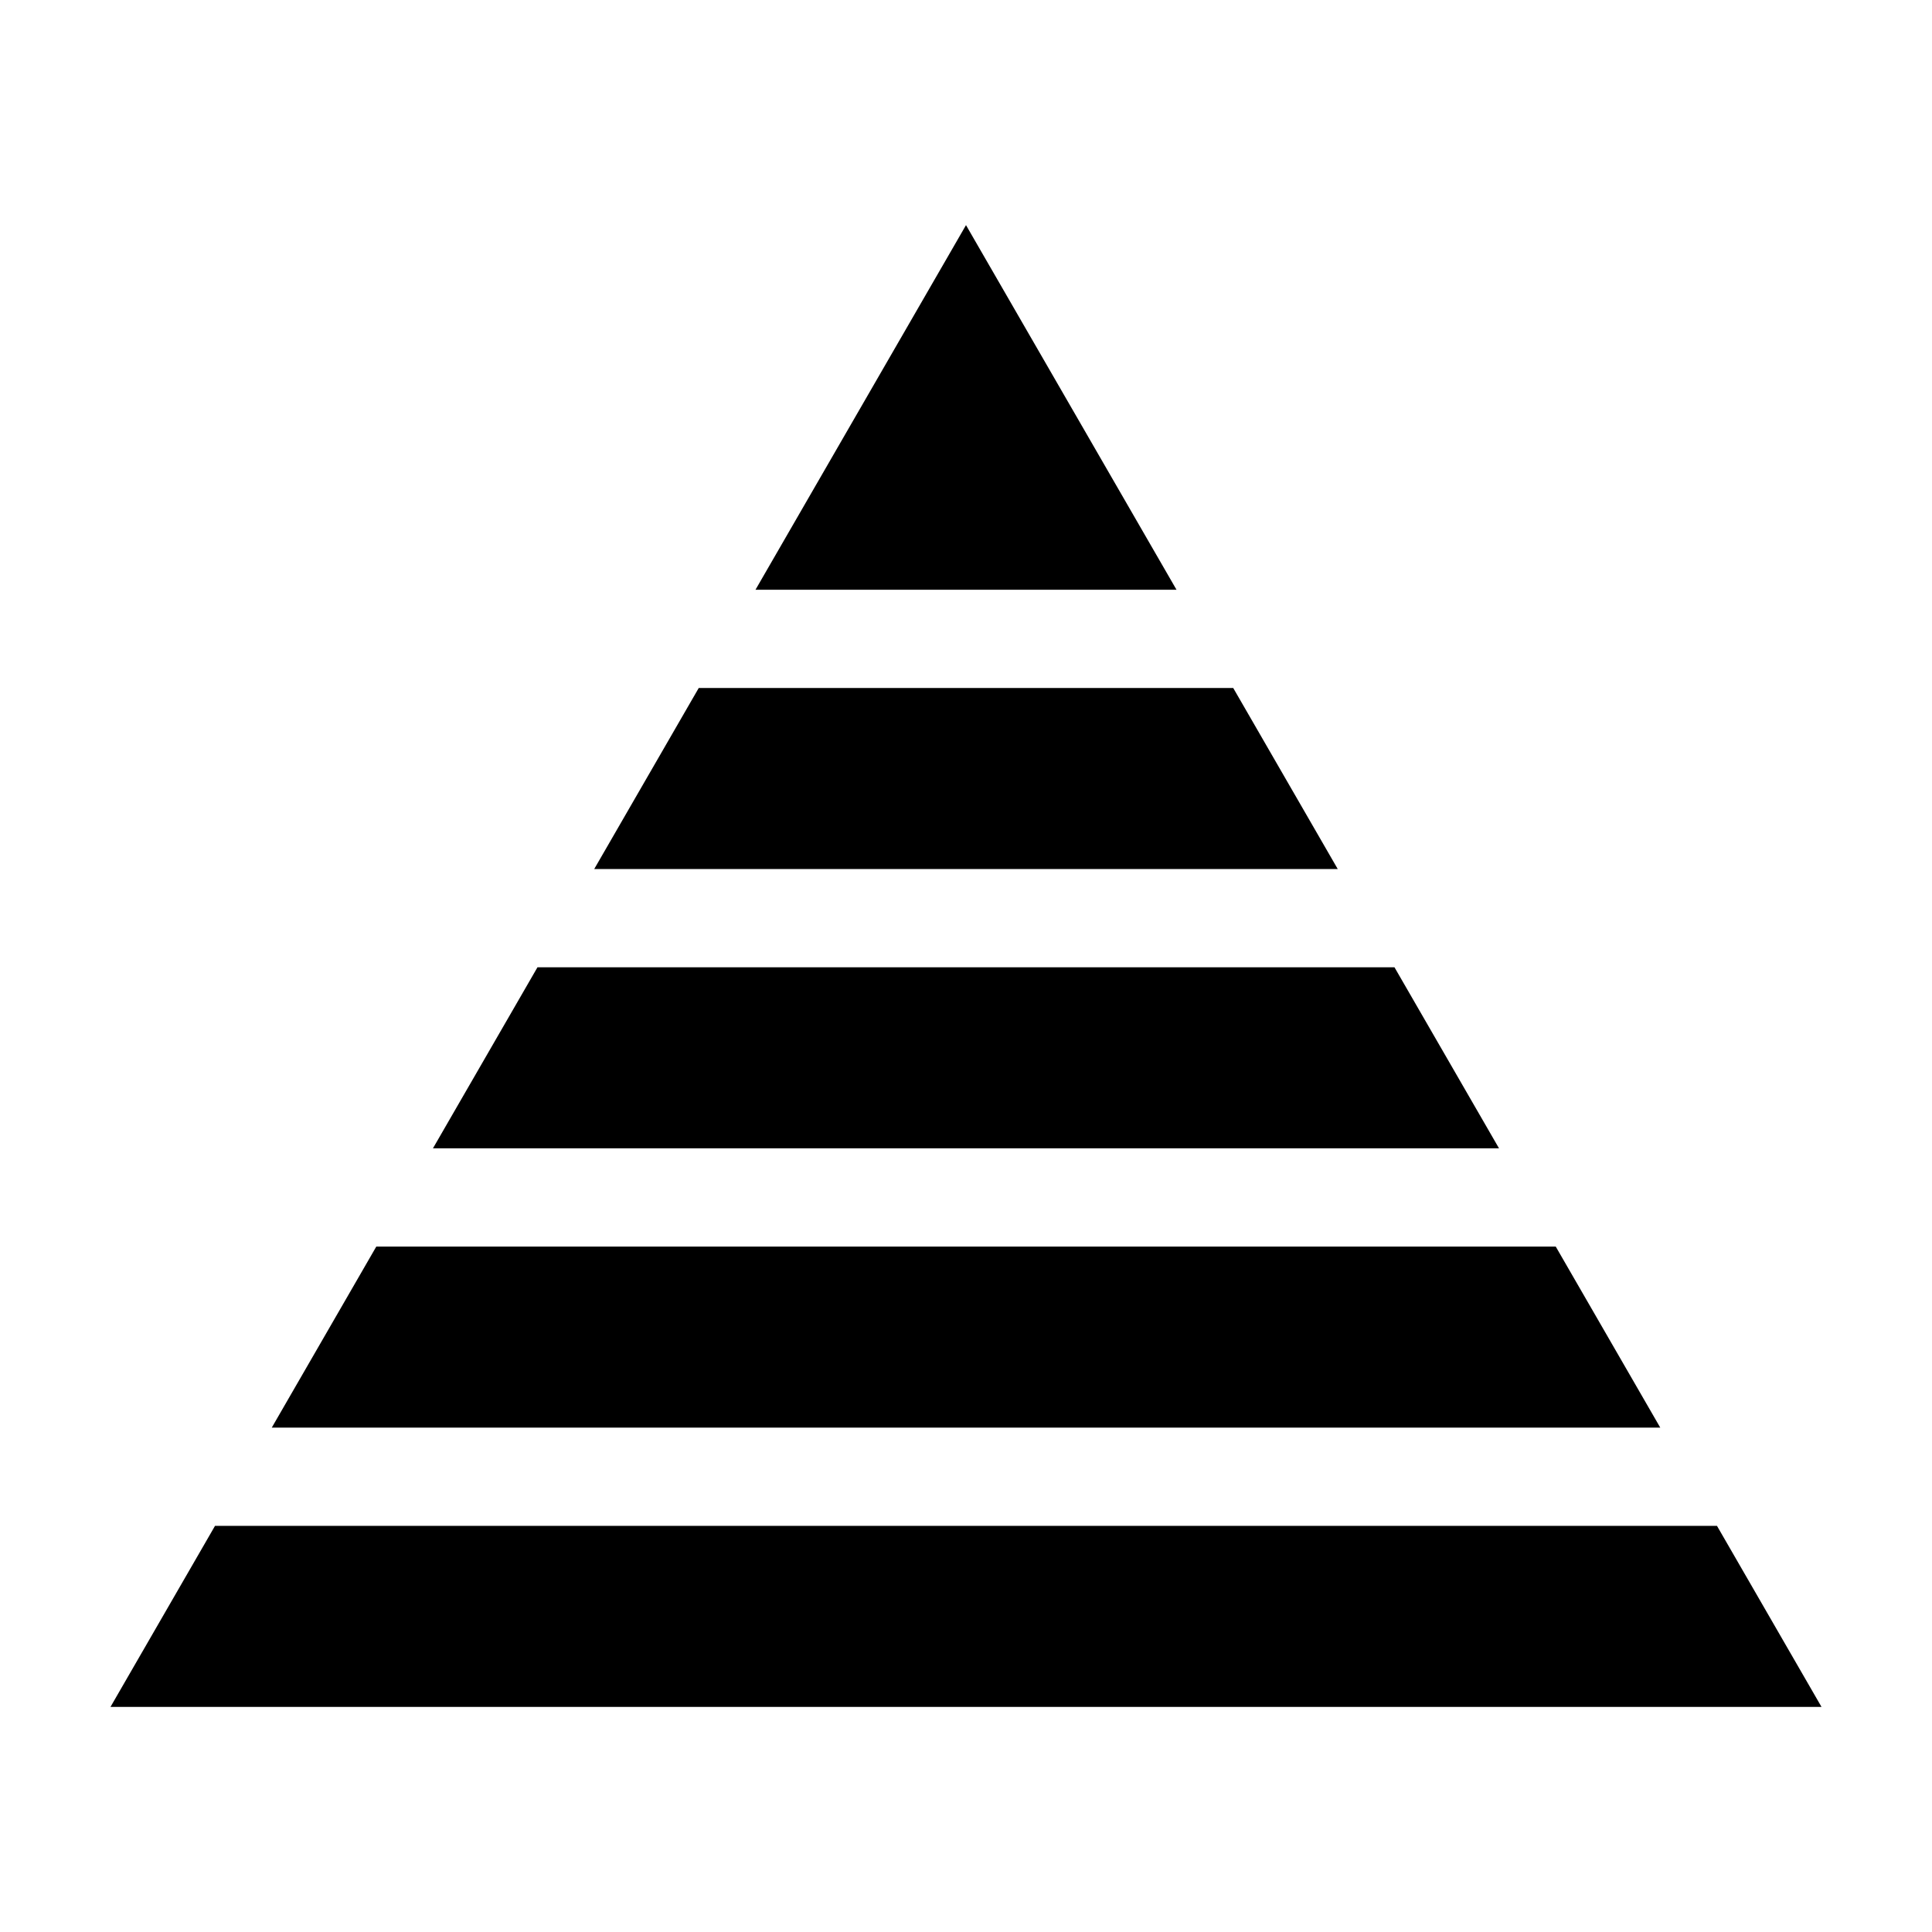 <?xml version="1.0" encoding="UTF-8"?>
<!-- Uploaded to: ICON Repo, www.iconrepo.com, Generator: ICON Repo Mixer Tools -->
<svg fill="#000000" width="800px" height="800px" version="1.1" viewBox="144 144 512 512" xmlns="http://www.w3.org/2000/svg">
 <g fill-rule="evenodd">
  <path d="m400 203.66 55.785 96.625h-111.57l55.785-96.625z"/>
  <path d="m470.82 326.33 27.695 47.973h-197.04s27.695-47.973 27.695-47.973h141.65z"/>
  <path d="m513.55 400.34 27.699 47.973h-282.51s27.699-47.973 27.699-47.973z"/>
  <path d="m556.29 474.36 27.695 47.969h-367.96s27.695-47.969 27.695-47.969h312.57z"/>
  <path d="m599.02 548.37 27.695 47.973h-453.43s27.695-47.973 27.695-47.973h398.04z"/>
 </g>
</svg>